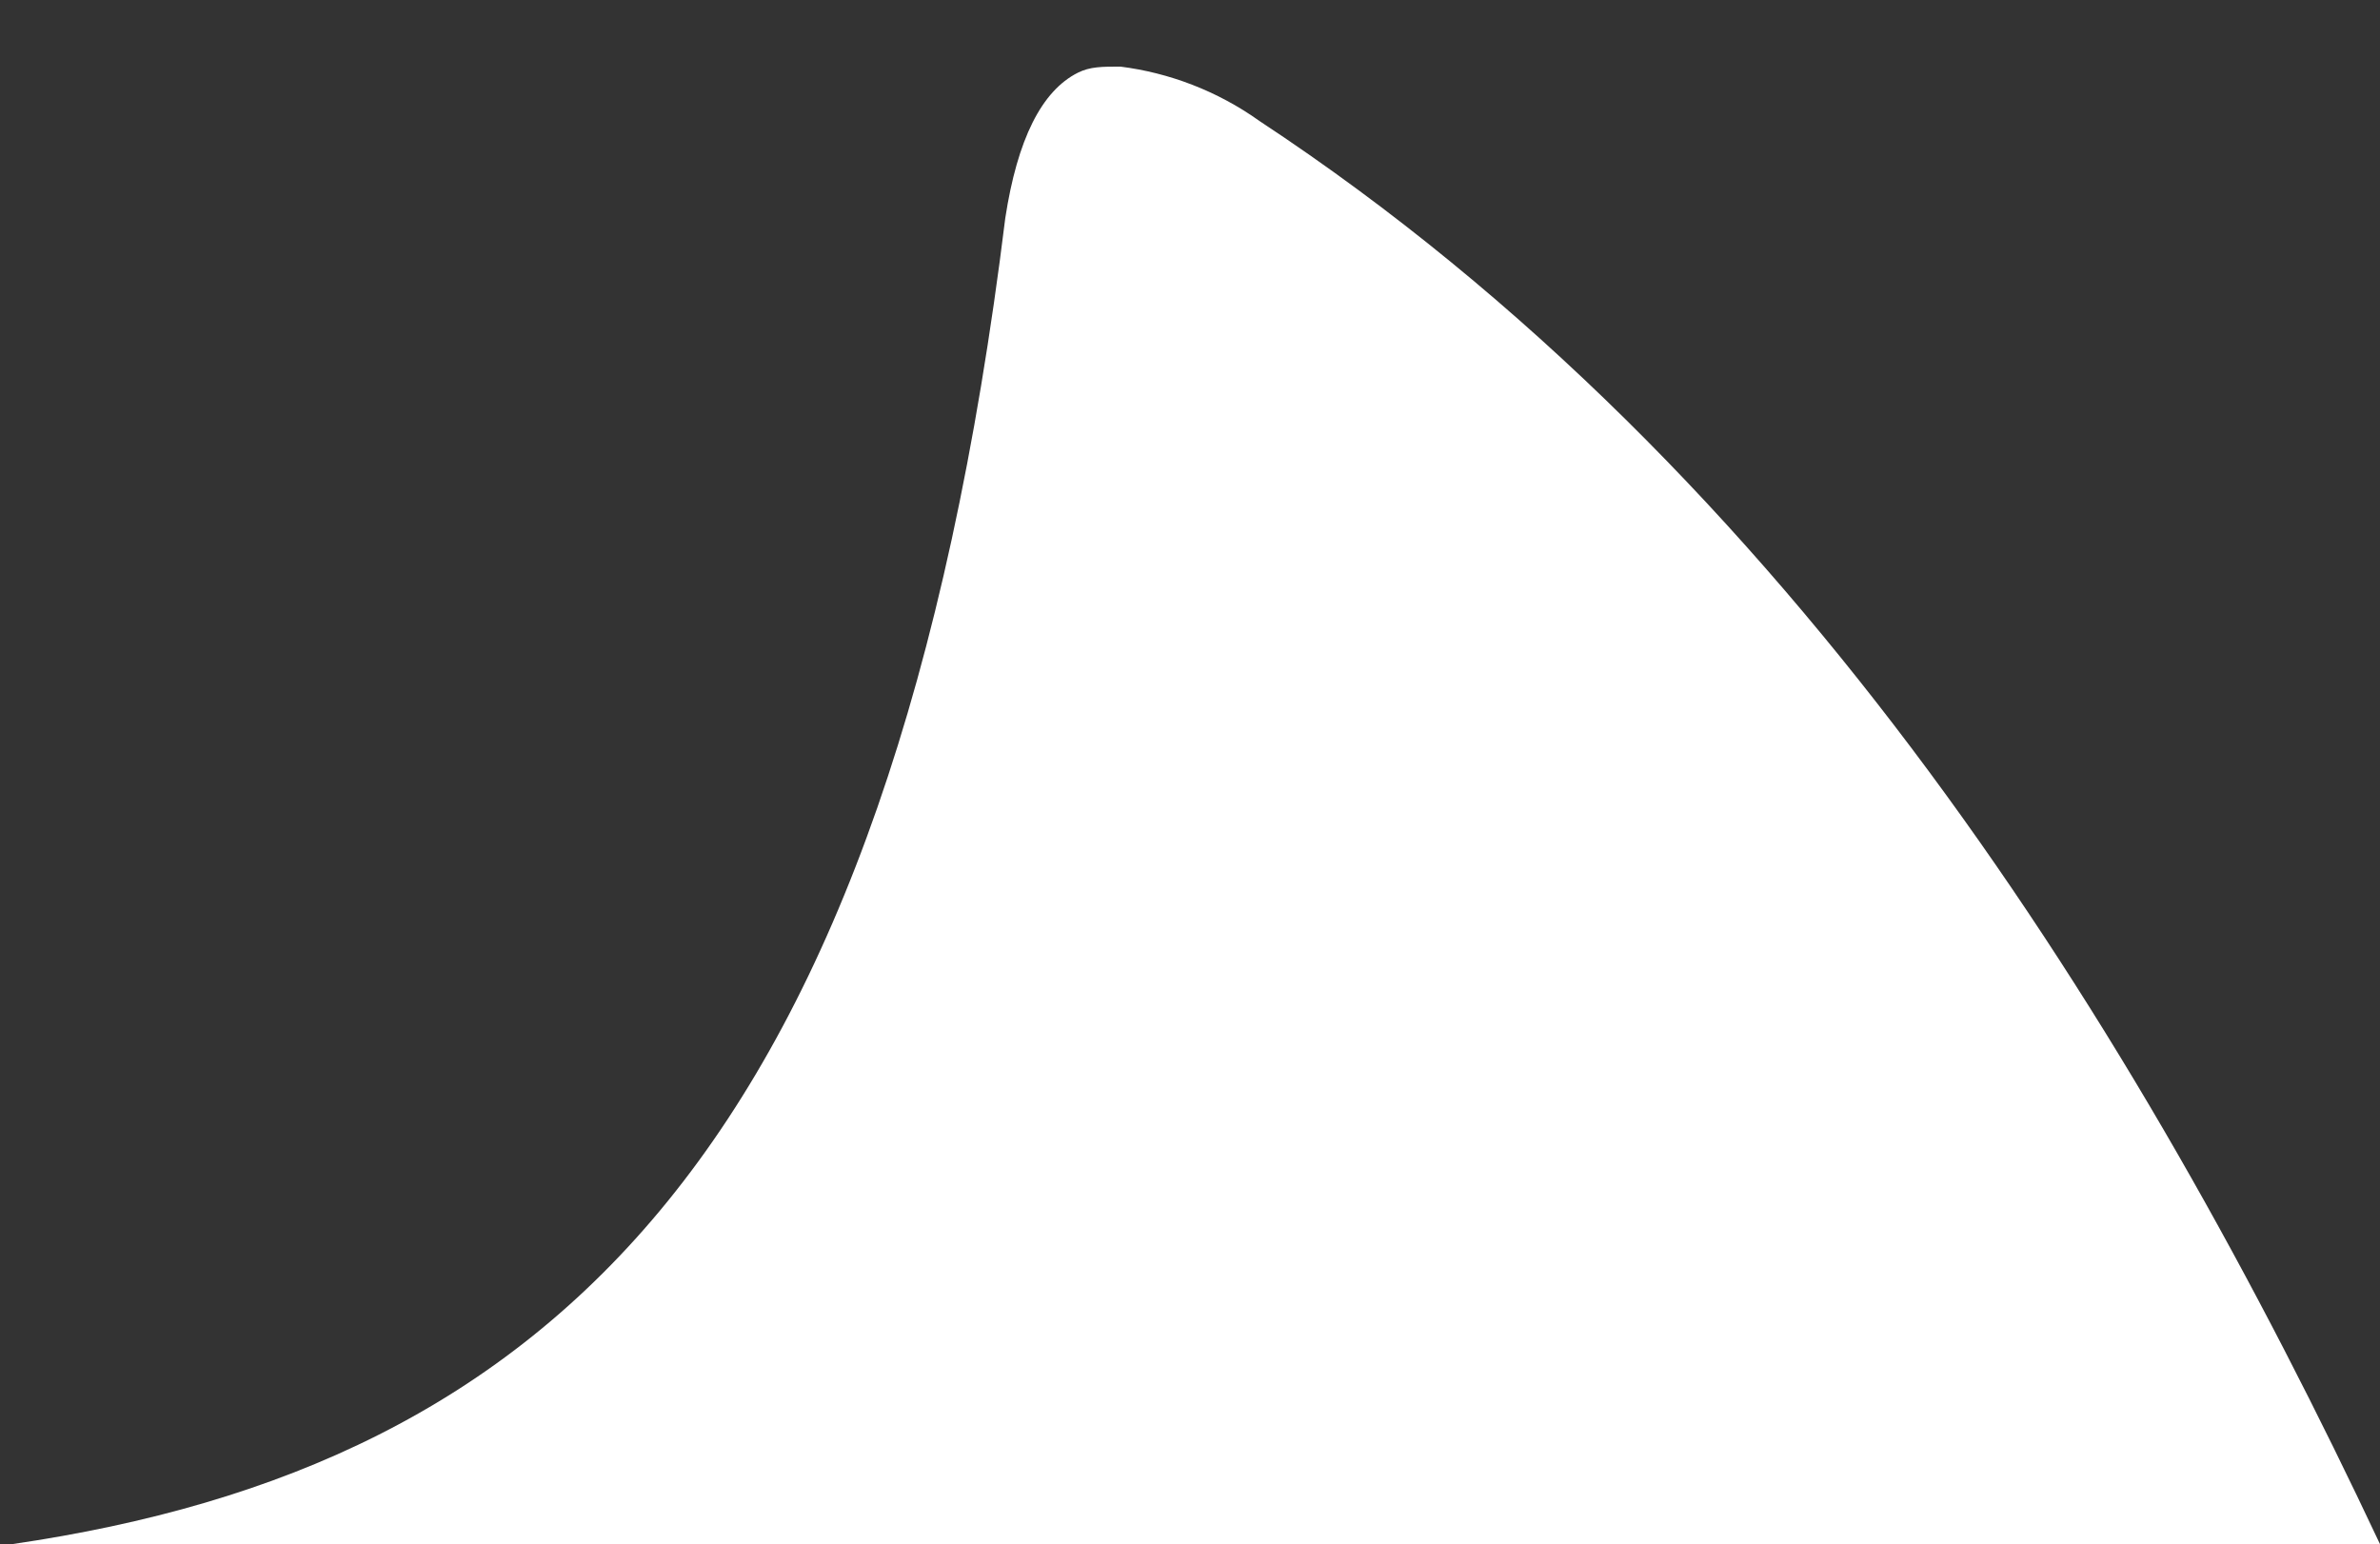 <?xml version="1.0" encoding="utf-8"?>
<!-- Generator: Adobe Illustrator 27.8.1, SVG Export Plug-In . SVG Version: 6.00 Build 0)  -->
<svg version="1.1" id="Calque_1" xmlns="http://www.w3.org/2000/svg" xmlns:xlink="http://www.w3.org/1999/xlink" x="0px" y="0px"
	 viewBox="0 0 39.3 25.5" style="enable-background:new 0 0 39.3 25.5;" xml:space="preserve">
<rect x="0" y="0" width="39.3" height="25.5" fill="#333333" stroke="none"/>
<style type="text/css">
	.st0{fill:#FFFFFF;}
</style>
<g transform="matrix(1, 0, 0, 1, 0, 0)">
	<path id="Union_1-2_00000126292108779852855010000005977637702994455226_" class="st0" d="M0.2,25.5C9.1,24.2,14.7,19,16.6,3.6
		c0.2-1.3,0.6-2.1,1.2-2.4c0.2-0.1,0.4-0.1,0.7-0.1l0,0c0.8,0.1,1.6,0.4,2.3,0.9c8.8,5.8,14.5,15,18.5,23.5H0.2z"/>
</g>
</svg>

